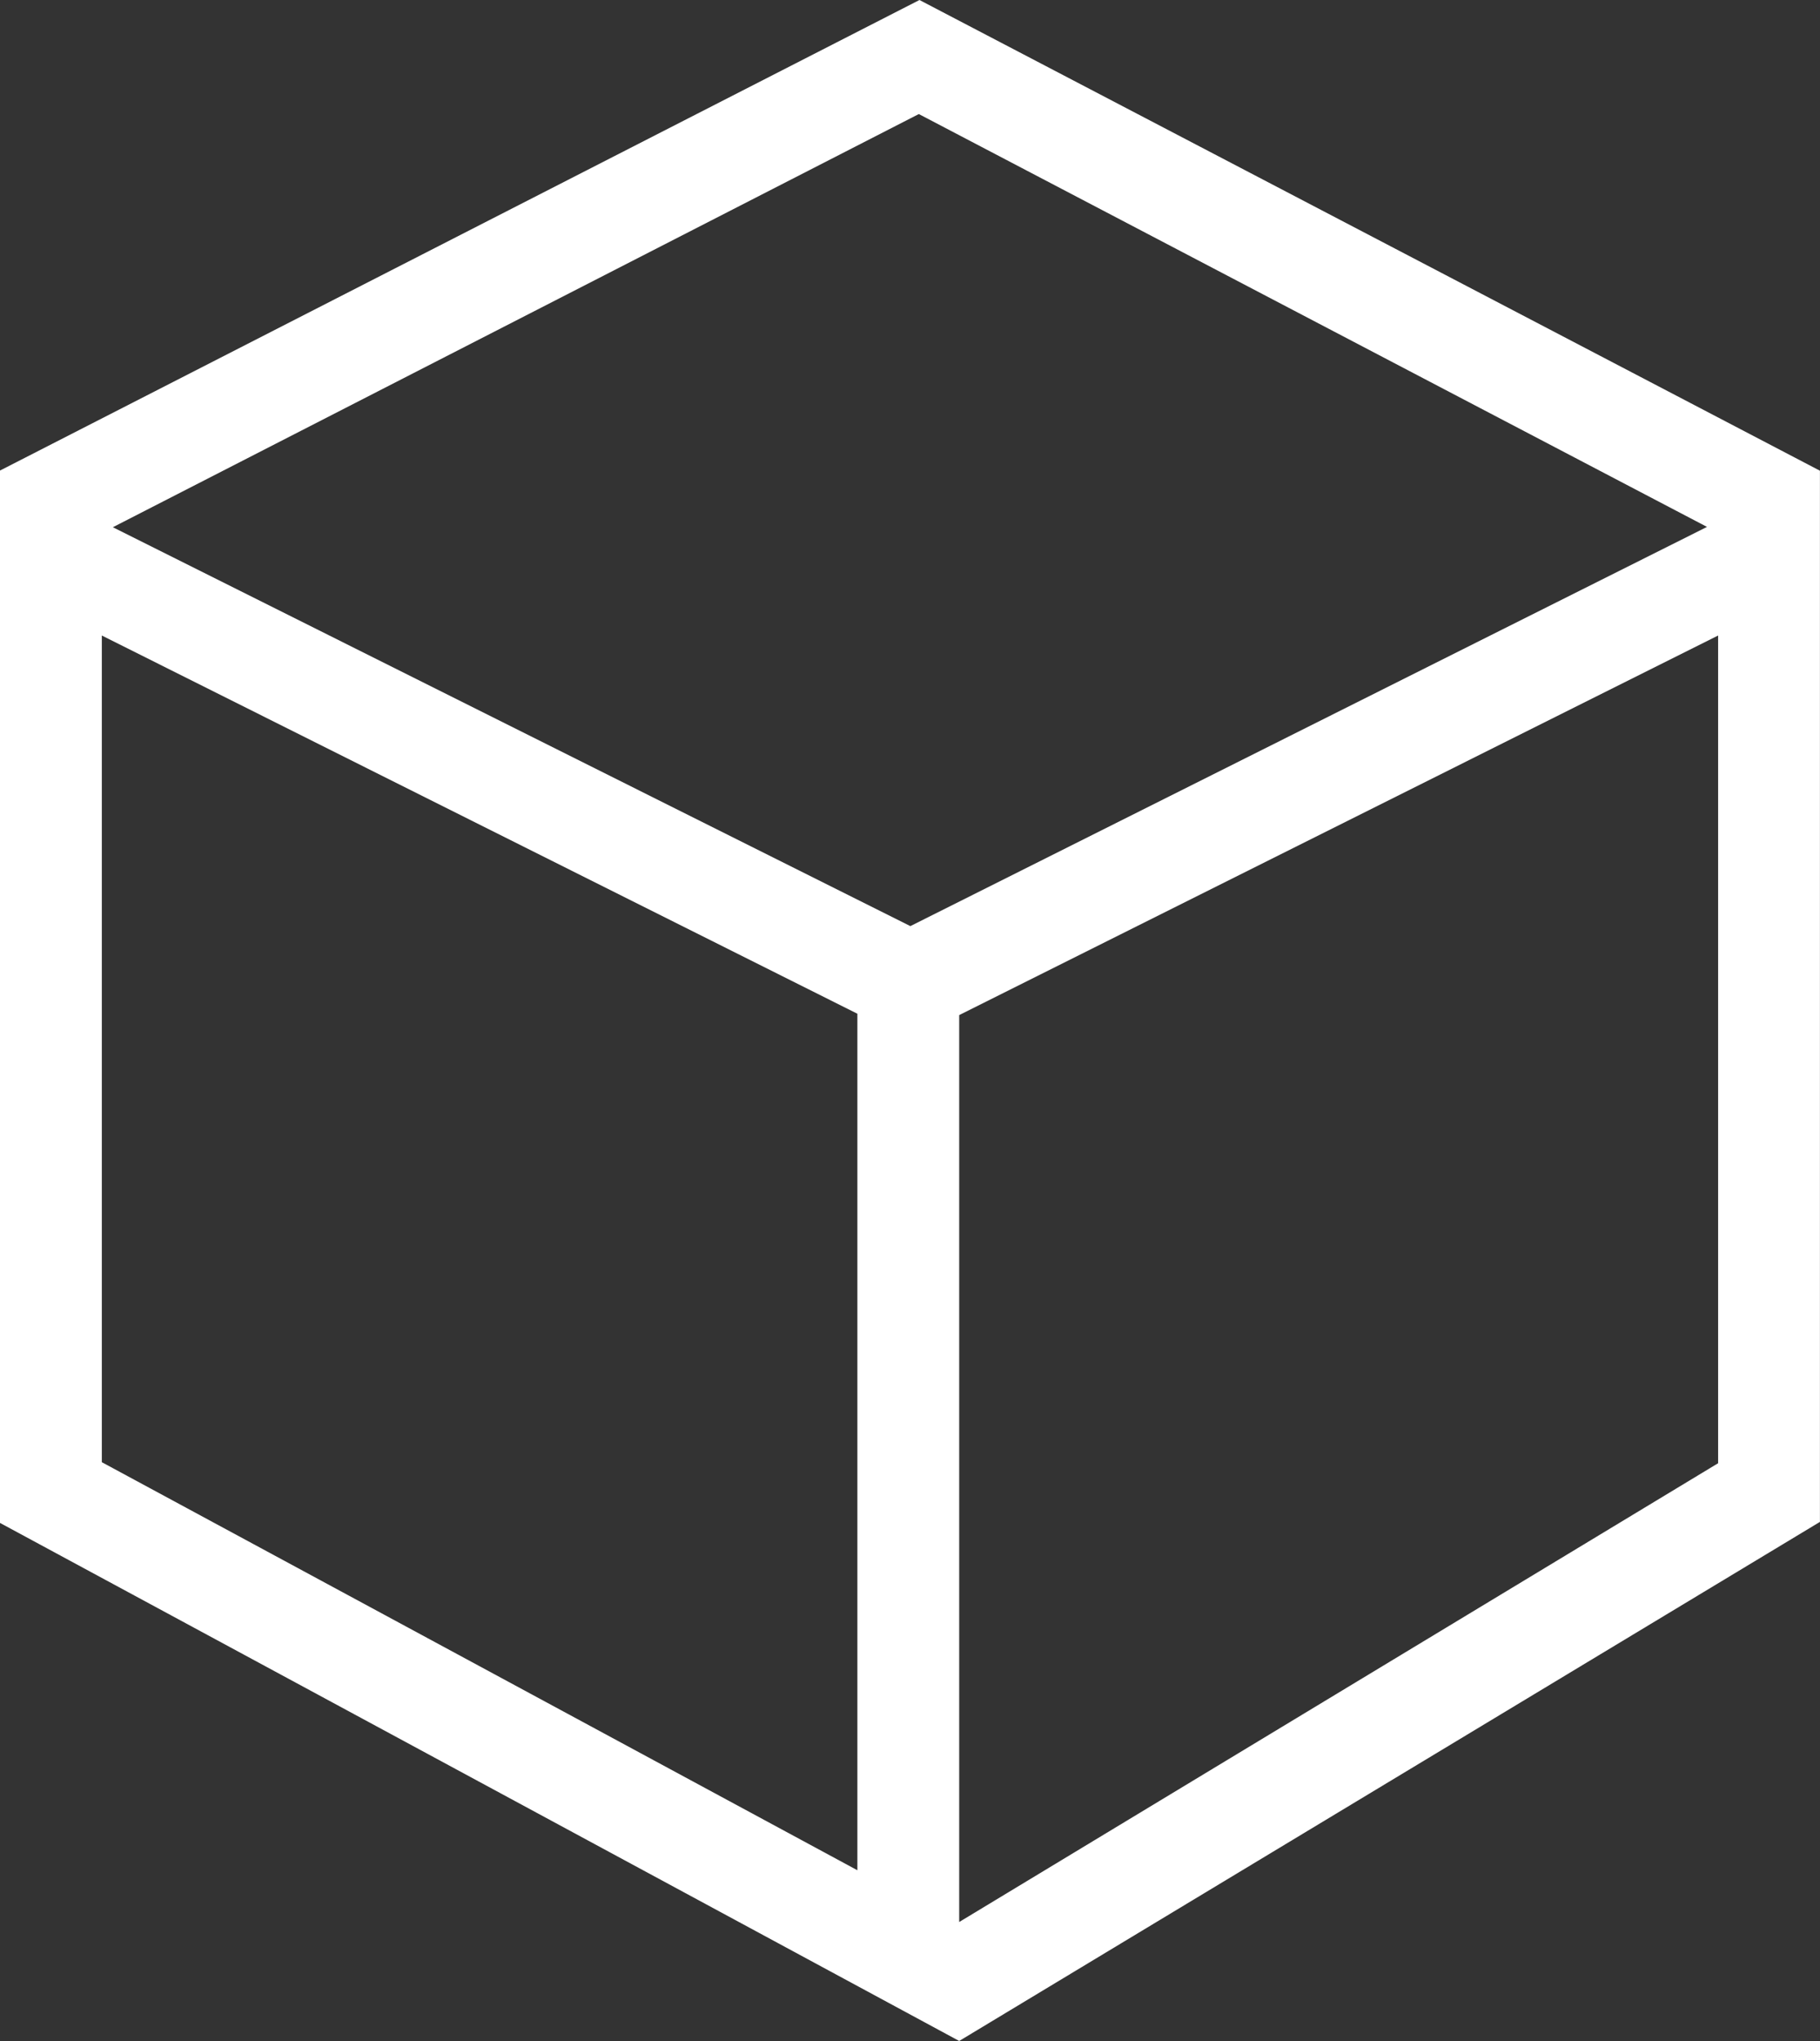 <svg xmlns="http://www.w3.org/2000/svg" width="28.171" height="31.585" viewBox="0 0 28.171 31.585">
  <rect x="0" y="0" width="28.171" height="31.585" fill="#333333" stroke="none"/>
  <path id="icon_3d--view" d="M1.576,22.628V9.835l11.695,5.853V28.943Zm13.271-6.919L26.594,9.835V22.644l-11.747,7.1Zm-13.1-7.55L14.222,1.765l12.2,6.389L14.091,14.332ZM14.232,0,0,7.282V23.568l14.847,8.017,13.323-8.033V7.287l-.005-.005Z" fill="#fff"/>
</svg>
